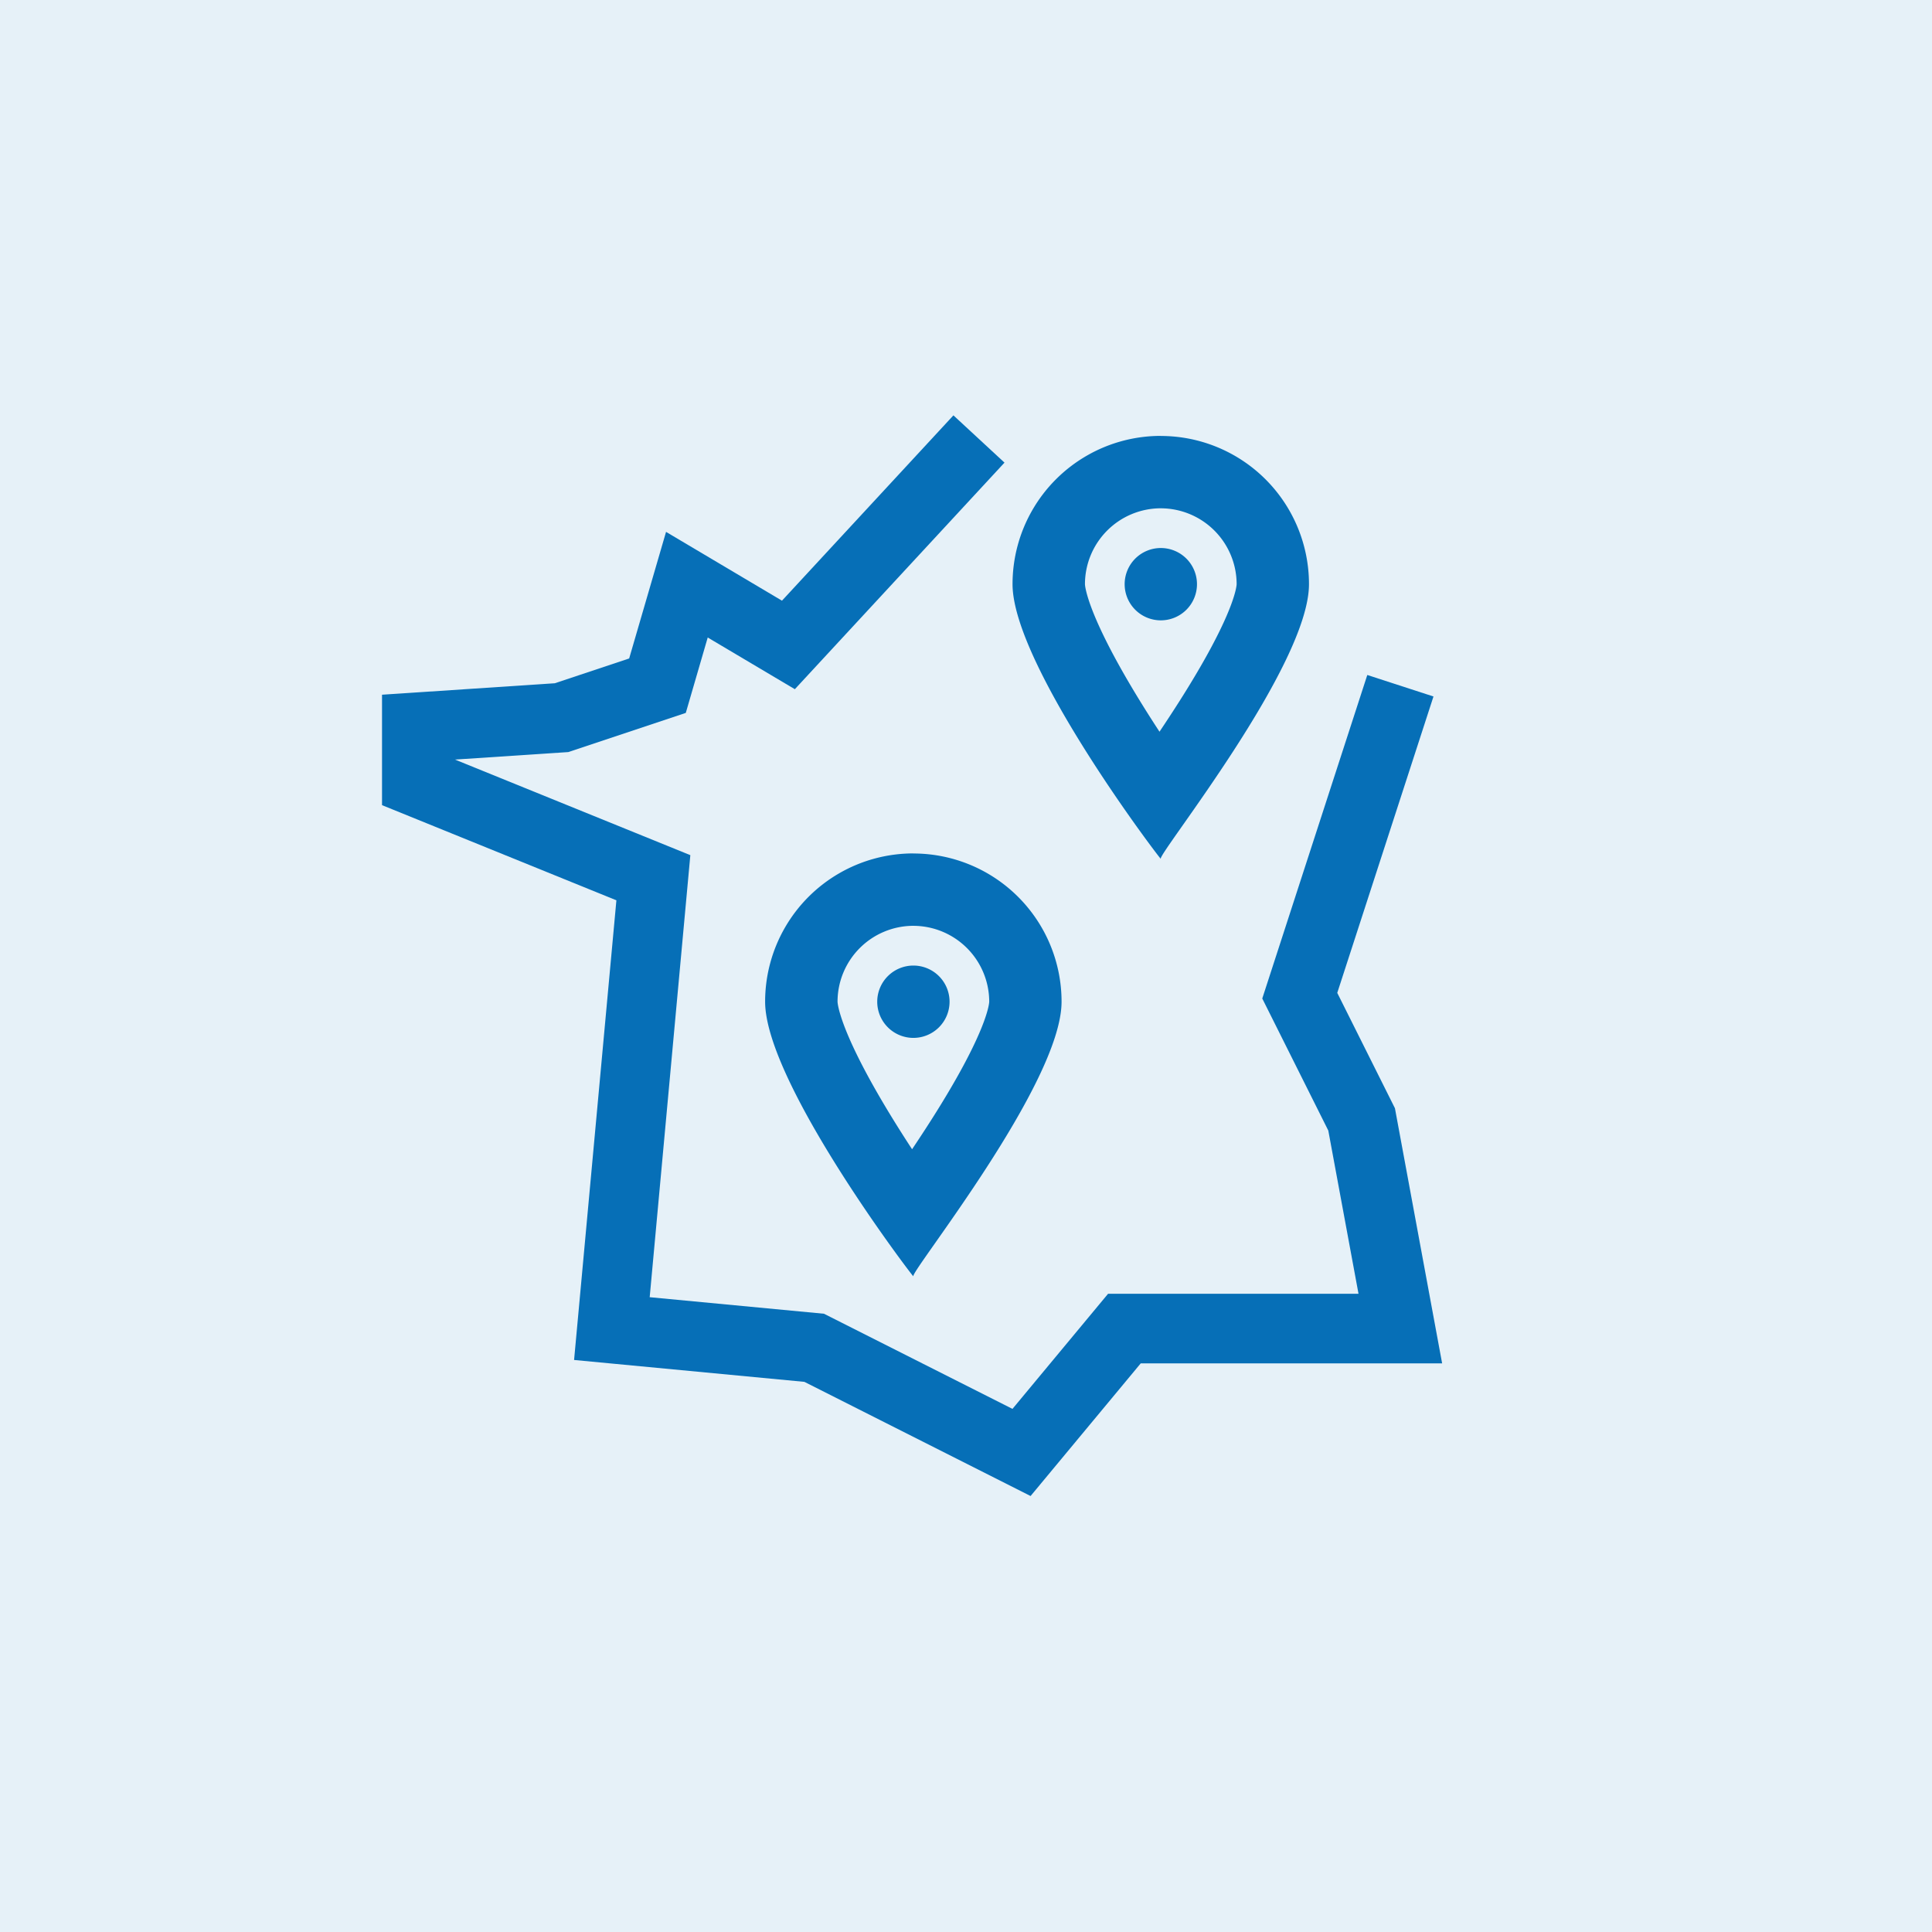 <svg id="icon-france" xmlns="http://www.w3.org/2000/svg" width="110" height="110" viewBox="0 0 110 110">
  <rect id="Rectangle_2404" data-name="Rectangle 2404" width="110" height="110" fill="#e6f1f8"/>
  <g id="Groupe_4820" data-name="Groupe 4820" transform="translate(-279.902 -1116.823)">
    <path id="Tracé_7162" data-name="Tracé 7162" d="M327.579,81,314.7,74.5l-13.112-1.246,2.409-26.171-13.344-5.418V35.377l9.835-.652,4.236-1.412,2.1-7.207,6.6,3.917,9.762-10.551,2.908,2.691-11.937,12.9-4.96-2.943-1.249,4.293-6.69,2.23-6.451.427,13.4,5.442L305.893,69.68l9.923.942,10.732,5.417,5.442-6.553h14.26l-1.72-9.293-3.76-7.519,5.98-18.42,3.768,1.224L345.04,52.353l3.284,6.569,2.687,14.526H333.85Z" transform="translate(11 1121)" fill="#066fb7"/>
    <path id="Tracé_7163" data-name="Tracé 7163" d="M323.87,51.922a4.324,4.324,0,0,0-4.32,4.316c0,.07.086,1.771,3.361,7.024.295.474.592.936.883,1.381.733-1.094,1.5-2.282,2.192-3.465,2.125-3.621,2.2-4.868,2.2-4.938a4.325,4.325,0,0,0-4.32-4.317m0-4.119a8.439,8.439,0,0,1,8.439,8.439c0,4.661-8.6,15.352-8.439,15.633s-8.439-10.972-8.439-15.633A8.439,8.439,0,0,1,323.87,47.8" transform="translate(8.038 1117.613)" fill="#066fb7"/>
    <path id="Tracé_7164" data-name="Tracé 7164" d="M324.736,55.051a2.059,2.059,0,1,1-2.059,2.06,2.059,2.059,0,0,1,2.059-2.06" transform="translate(7.171 1116.747)" fill="#066fb7"/>
    <path id="Tracé_7165" data-name="Tracé 7165" d="M339.87,24.922a4.324,4.324,0,0,0-4.32,4.316c0,.07.086,1.771,3.361,7.024.295.474.592.936.883,1.381.733-1.094,1.5-2.282,2.192-3.465,2.125-3.621,2.2-4.868,2.2-4.938a4.325,4.325,0,0,0-4.32-4.317m0-4.119a8.439,8.439,0,0,1,8.439,8.439c0,4.661-8.6,15.352-8.439,15.633s-8.439-10.972-8.439-15.633A8.439,8.439,0,0,1,339.87,20.8" transform="translate(6.125 1120.841)" fill="#066fb7"/>
    <path id="Tracé_7166" data-name="Tracé 7166" d="M340.736,28.051a2.059,2.059,0,1,1-2.059,2.06,2.059,2.059,0,0,1,2.059-2.06" transform="translate(5.258 1119.974)" fill="#066fb7"/>
  </g>
</svg>
